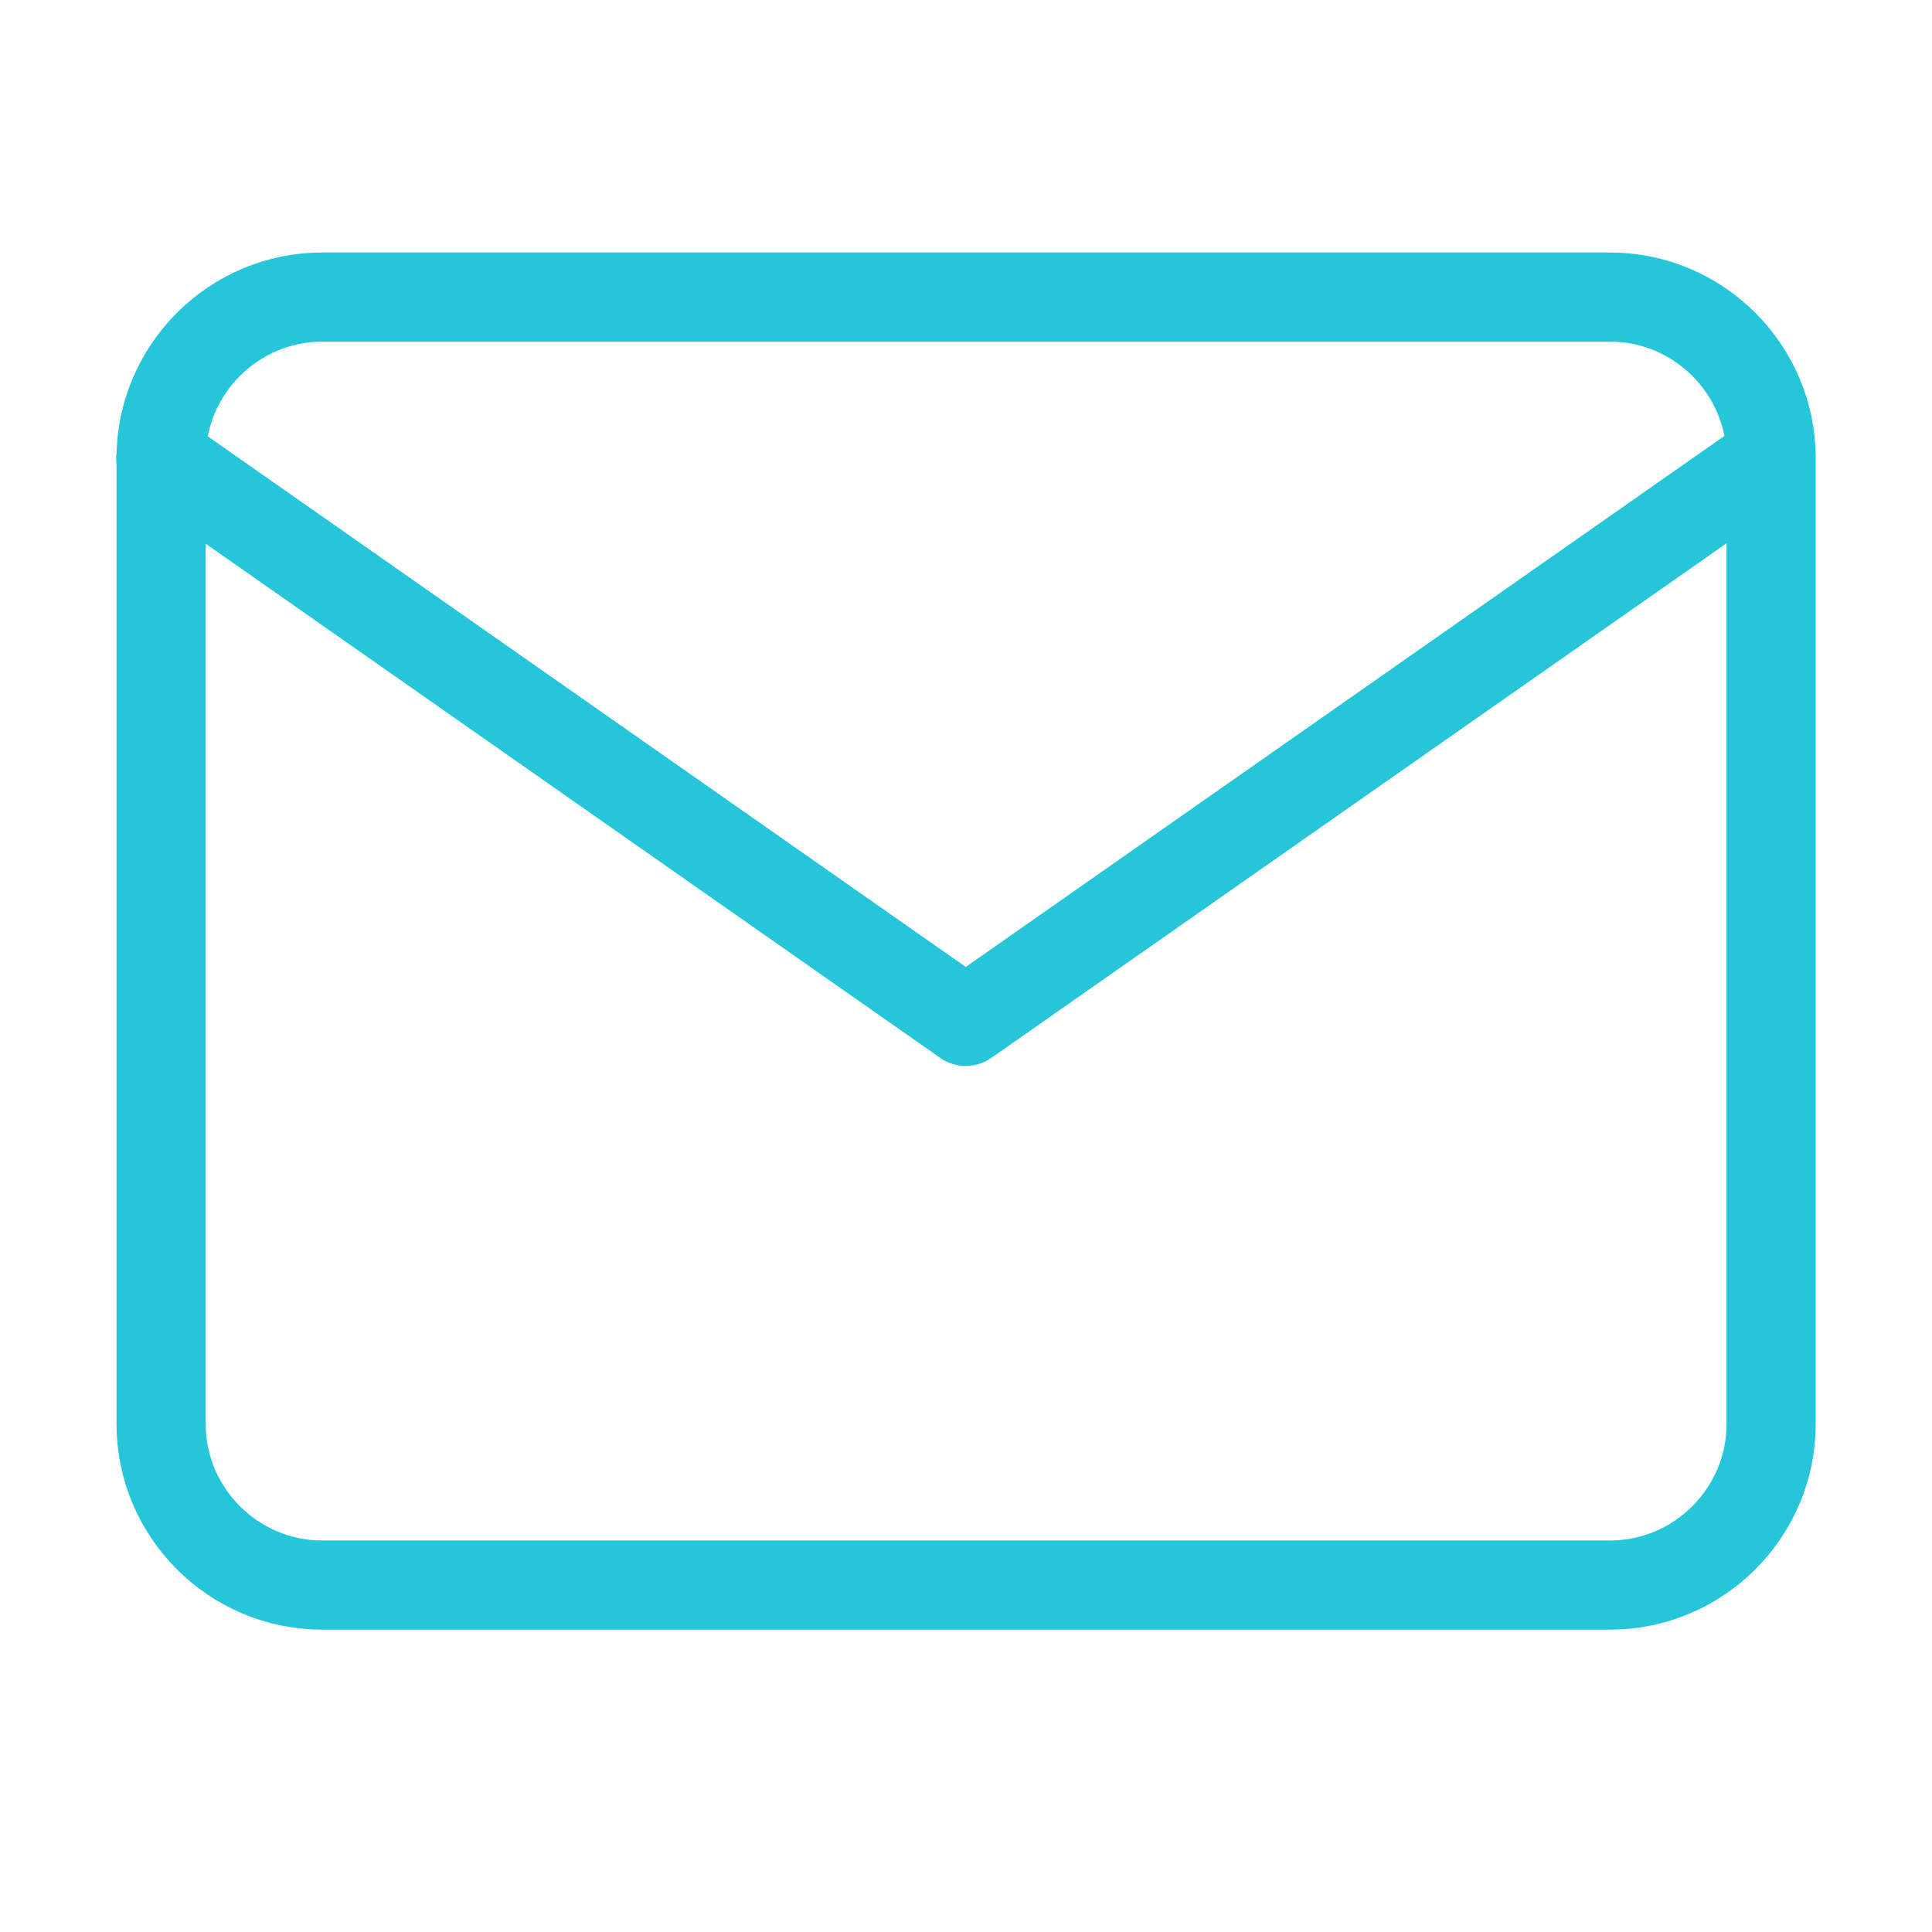 <svg width="26" height="26" viewBox="0 0 26 26" fill="none" xmlns="http://www.w3.org/2000/svg">
<path d="M4.335 3.998H21.668C22.86 3.998 23.835 4.973 23.835 6.165V19.165C23.835 20.356 22.86 21.331 21.668 21.331H4.335C3.143 21.331 2.168 20.356 2.168 19.165V6.165C2.168 4.973 3.143 3.998 4.335 3.998Z" stroke="#26C6DA" stroke-width="1.2" stroke-linecap="round" stroke-linejoin="round"/>
<path d="M23.831 6.162L12.997 13.745L2.164 6.162" stroke="#26C6DA" stroke-width="1.2" stroke-linecap="round" stroke-linejoin="round"/>
</svg>

